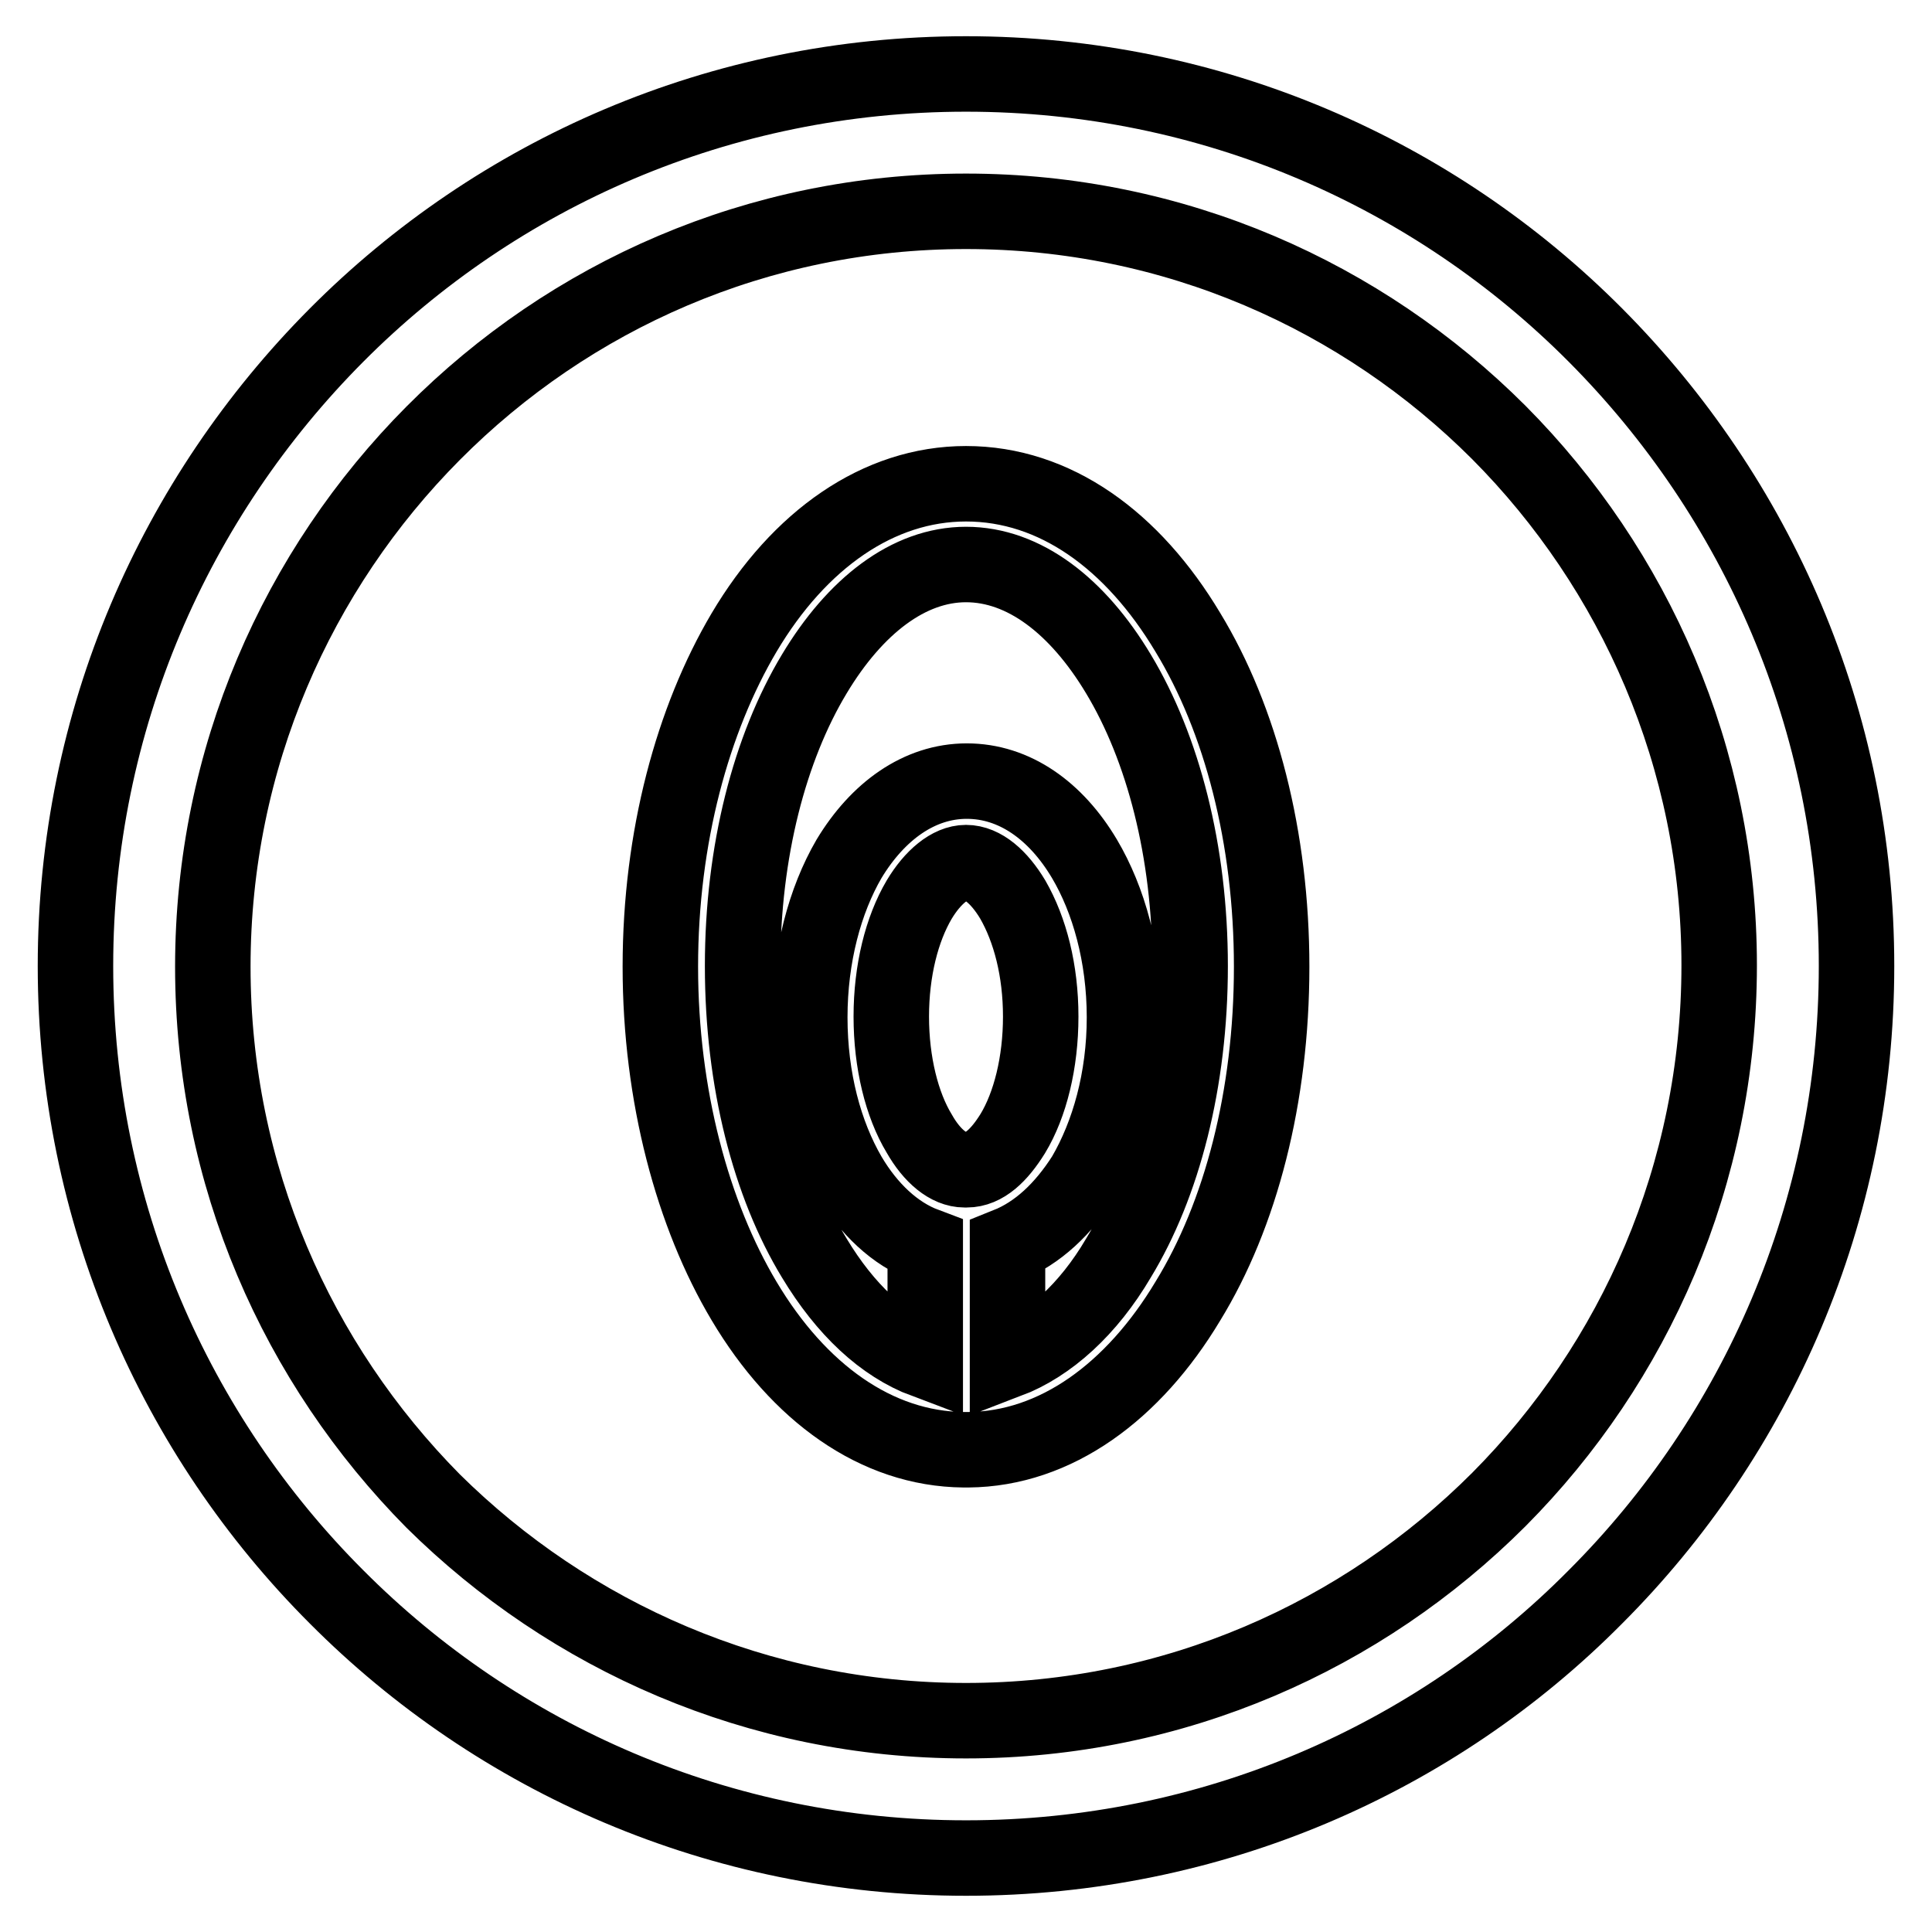 <?xml version="1.0" encoding="utf-8"?>
<!-- Svg Vector Icons : http://www.onlinewebfonts.com/icon -->
<!DOCTYPE svg PUBLIC "-//W3C//DTD SVG 1.1//EN" "http://www.w3.org/Graphics/SVG/1.1/DTD/svg11.dtd">
<svg version="1.1" xmlns="http://www.w3.org/2000/svg" xmlns:xlink="http://www.w3.org/1999/xlink" x="0px" y="0px" viewBox="0 0 256 256" enable-background="new 0 0 256 256" xml:space="preserve">
<g> <path stroke-width="10" fill-opacity="0" stroke="#000000"  d="M127.8,155h0.3c2.3,0,4.3-1.9,6.1-4.8c2.3-3.8,3.7-9.4,3.7-15.5c0-6.1-1.4-11.5-3.7-15.5 c-1.8-3-4-4.9-6.2-4.9c-2.1,0-4.4,1.9-6.2,4.9c-2.3,3.9-3.7,9.4-3.7,15.5c0,6.1,1.4,11.7,3.7,15.5C123.5,153.2,125.7,155,127.8,155 z M128,9.8c32.6,0,62.1,13.2,83.4,34.6c21.4,21.5,34.6,51,34.6,83.6c0,32.6-13.2,62.2-34.6,83.6c-21.3,21.5-50.9,34.6-83.4,34.6 c-32.6,0-62.1-13.2-83.4-34.6C23.2,190.2,10,160.6,10,128c0-32.6,13.2-62.1,34.6-83.6C65.9,23,95.4,9.8,128,9.8z M198.6,57.3 C180.5,39.2,155.6,28,128,28c-27.6,0-52.5,11.2-70.6,29.4c-18,18.1-29.2,43.1-29.2,70.7c0,27.7,11.2,52.6,29.2,70.8 C75.5,216.8,100.4,228,128,228c27.6,0,52.5-11.2,70.6-29.3c18-18.1,29.2-43.1,29.2-70.8C227.8,100.4,216.6,75.4,198.6,57.3z  M133.5,165v15.3c5.5-2.1,10.7-6.8,14.7-13.6c5.9-9.7,9.5-23.4,9.5-38.7c0-15.2-3.6-28.9-9.5-38.7c-5.4-9-12.5-14.5-20.2-14.5 c-7.6,0-14.7,5.5-20.1,14.5c-5.9,9.8-9.5,23.5-9.5,38.7c0,15.3,3.6,29,9.5,38.7c4.1,6.8,9.1,11.5,14.7,13.6V165 c-4-1.5-7.5-4.8-10.1-9.2c-3.2-5.5-5.2-12.8-5.2-21c0-8.1,2-15.5,5.2-21c3.8-6.3,9.3-10.3,15.6-10.3c6.3,0,11.8,3.9,15.6,10.3 c3.2,5.4,5.3,12.8,5.3,21c0,8.2-2.1,15.5-5.3,21C140.9,160.2,137.5,163.4,133.5,165L133.5,165z M128.3,192.1h-0.6 c-11.6-0.1-21.9-7.6-29.1-19.7c-6.8-11.4-11.1-27.2-11.1-44.3c0-17.2,4.3-32.8,11.1-44.3c7.3-12.3,17.8-19.7,29.4-19.7 c11.8,0,22.1,7.5,29.4,19.7c7,11.5,11.1,27.2,11.1,44.3c0,17.2-4.1,32.9-11.1,44.3C150.2,184.4,139.9,192,128.3,192.1z"/></g>
</svg>